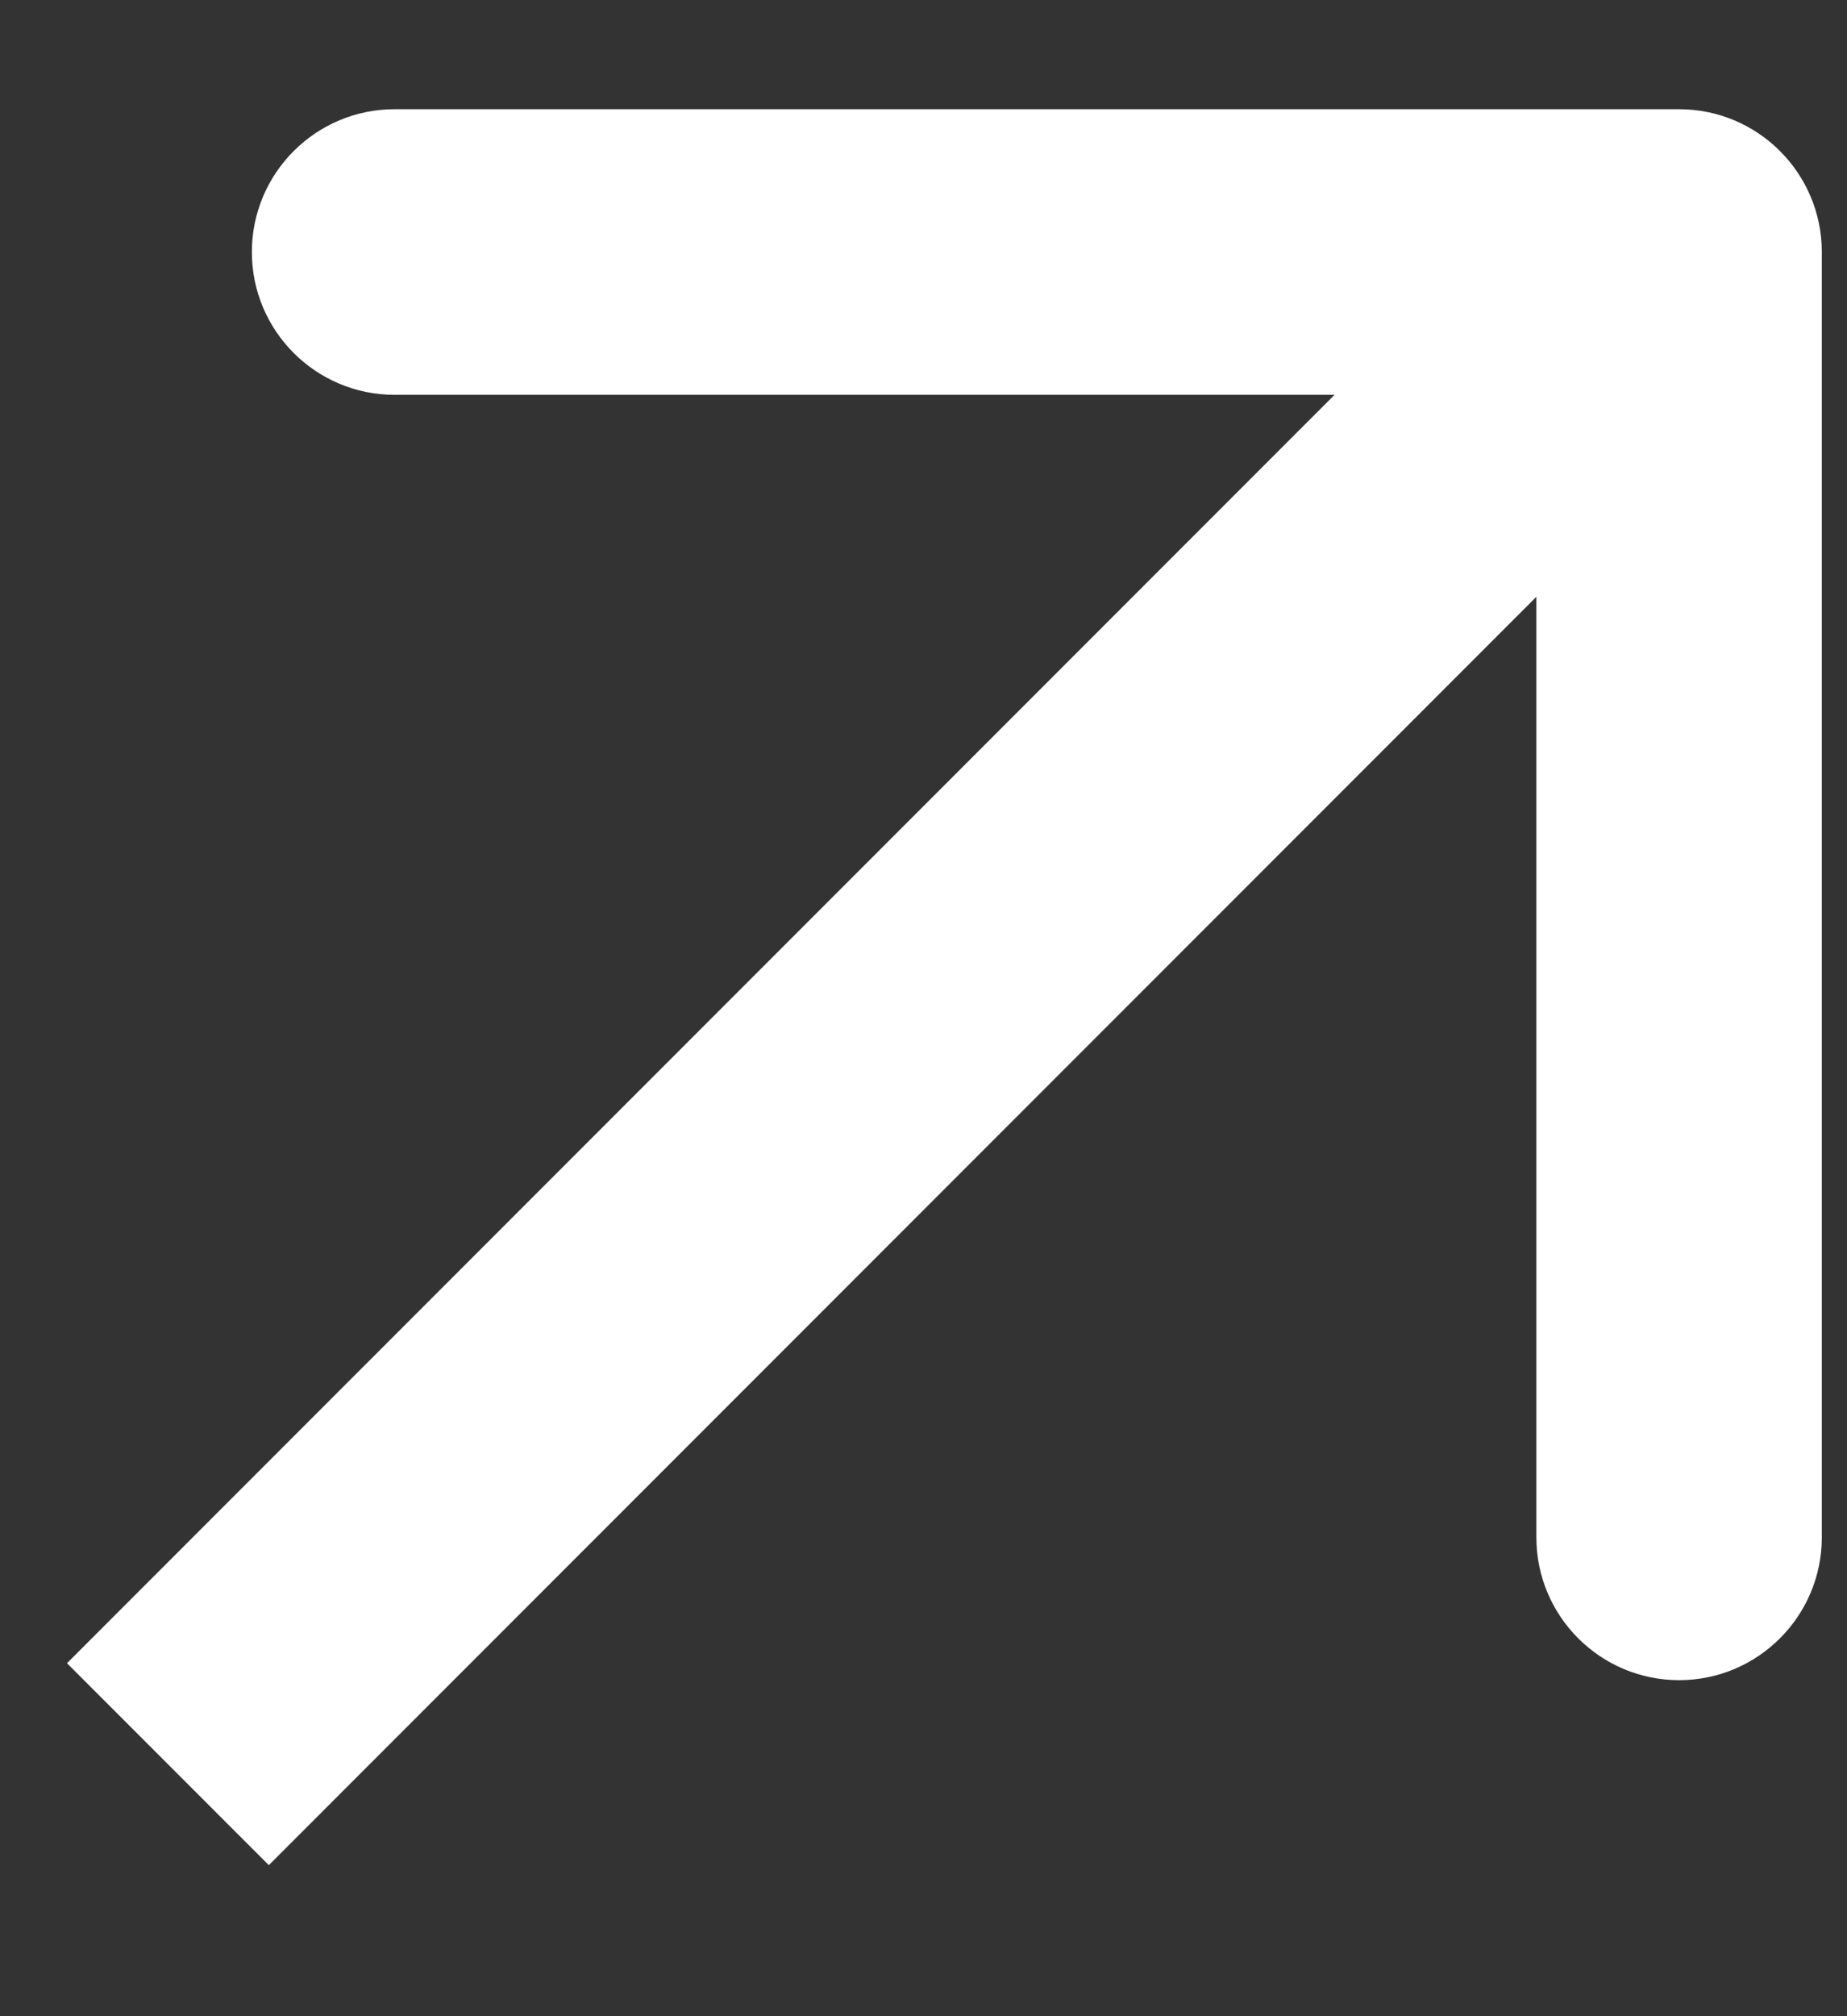 <svg width="11" height="12" viewBox="0 0 11 12" fill="none" xmlns="http://www.w3.org/2000/svg">
<rect x="0" y="0" width="11" height="12" fill="#333333" stroke="none"/>
<path d="M10.85 1.5C10.85 1.031 10.469 0.65 10 0.65L2.35 0.65C1.881 0.65 1.5 1.031 1.5 1.5C1.5 1.969 1.881 2.35 2.35 2.35H9.15V9.15C9.15 9.619 9.531 10 10 10C10.469 10 10.85 9.619 10.85 9.15L10.85 1.5ZM1.601 11.101L10.601 2.101L9.399 0.899L0.399 9.899L1.601 11.101Z" fill="white"/>
</svg>
